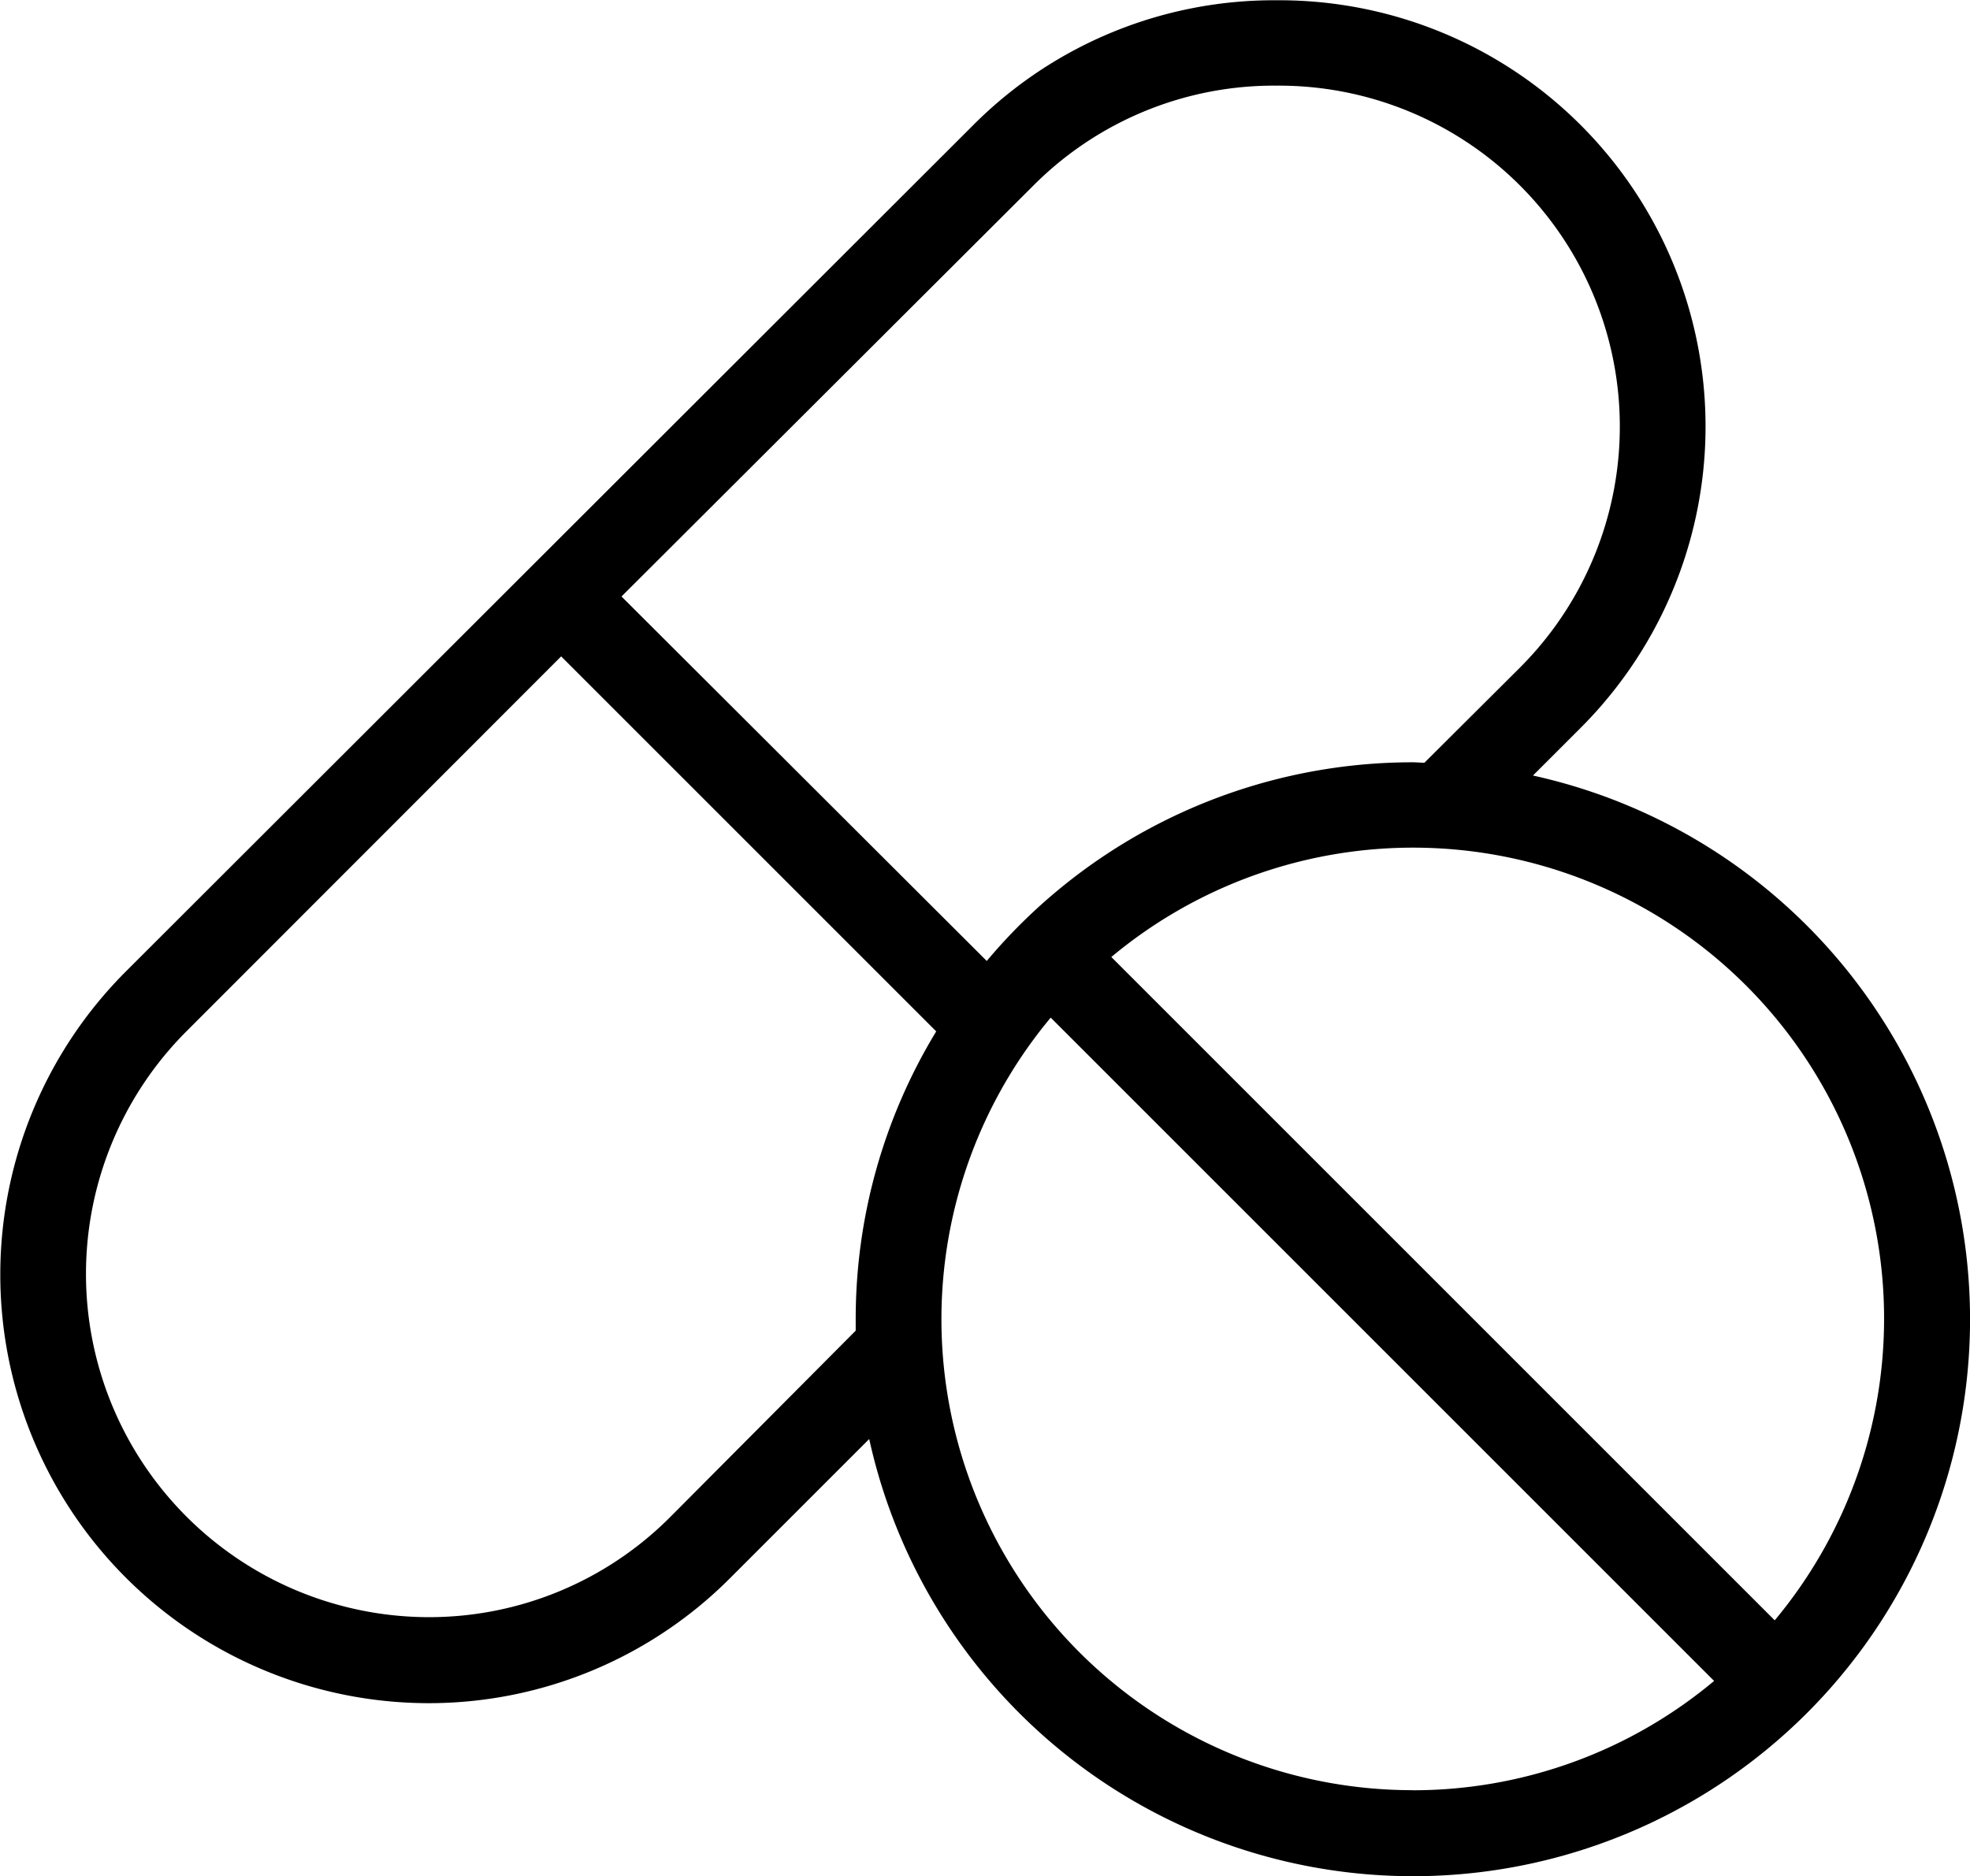 <svg xmlns="http://www.w3.org/2000/svg" width="21.871" height="20.83" viewBox="0 0 21.871 20.83">
  <g id="drugs-medicine-svgrepo-com" transform="translate(0 -12.189)">
    <g id="Group_70" data-name="Group 70" transform="translate(0 12.189)">
      <path id="Path_80" data-name="Path 80" d="M17.019,20.8l.519-.519a4.732,4.732,0,0,0-3.361-8.089h0a4.713,4.713,0,0,0-3.365,1.379L1.4,22.973A4.759,4.759,0,0,0,4.757,31.1h0a4.725,4.725,0,0,0,3.36-1.4L9.65,28.167A6.183,6.183,0,1,0,17.019,20.8ZM11.482,14.24a3.768,3.768,0,0,1,2.692-1.1h0a3.785,3.785,0,0,1,2.689,6.473l-1.049,1.045c-.043,0-.085-.005-.128-.005a6.171,6.171,0,0,0-4.731,2.206L6.9,18.812ZM9.5,26.834c0,.043,0,.087,0,.13L7.446,29.028a3.779,3.779,0,0,1-2.687,1.117h0a3.811,3.811,0,0,1-2.688-6.506L6.23,19.477l4.164,4.164A6.146,6.146,0,0,0,9.5,26.834Zm6.184,5.232a5.229,5.229,0,0,1-4.019-8.578l7.365,7.365A5.208,5.208,0,0,1,15.688,32.067Zm4.019-1.886-7.365-7.365a5.229,5.229,0,0,1,7.365,7.365Z" transform="translate(0 -12.189)"/>
    </g>
  </g>
</svg>

